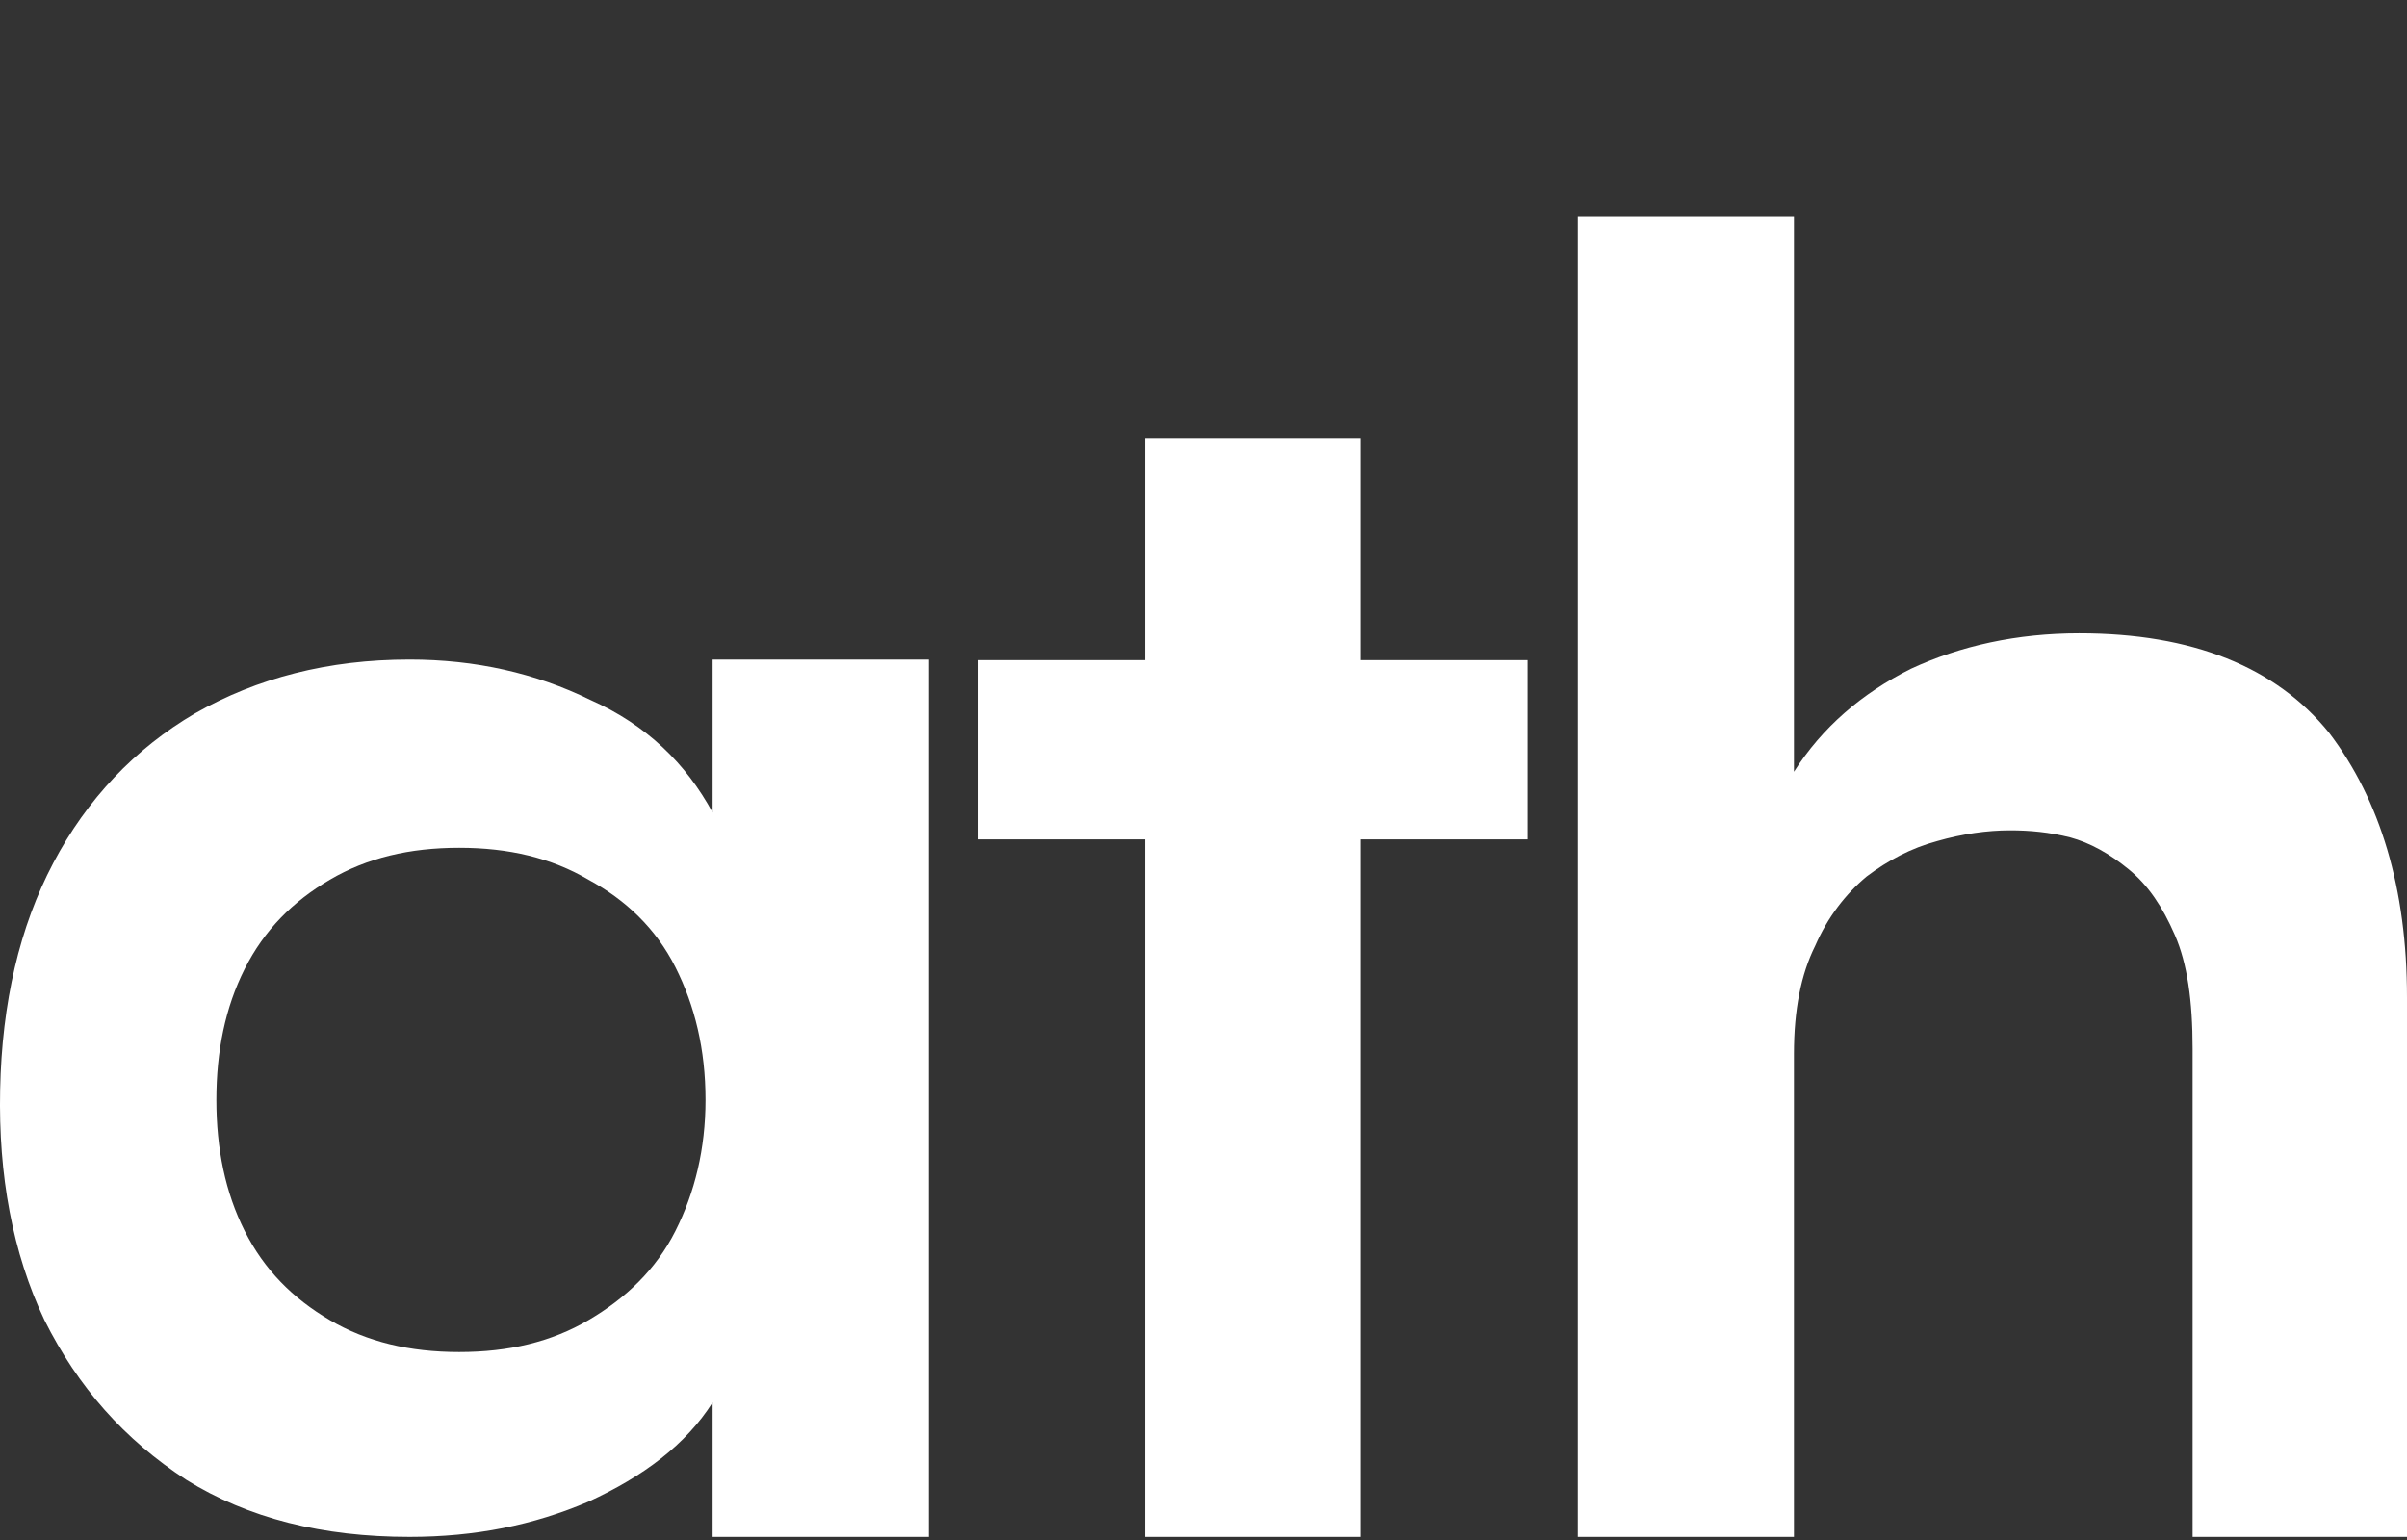 <svg width="250" height="160" viewBox="0 0 250 160" fill="none" xmlns="http://www.w3.org/2000/svg">
<rect x="0" y="0" width="250" height="160" fill="#333333" stroke="none"/>
<g clip-path="url(#clip0_44_32)">
<path d="M96.472 159.68H74.015V145.71C71.254 150.075 66.836 153.393 61.129 156.013C55.423 158.458 49.348 159.68 42.537 159.68C33.517 159.68 25.786 157.759 19.343 153.743C12.901 149.552 8.115 144.138 4.617 137.153C1.304 130.168 -0.169 122.135 0.015 113.229C0.199 104.148 2.04 96.29 5.538 89.654C9.035 83.019 14.005 77.78 20.264 74.112C26.707 70.445 34.07 68.524 42.537 68.524C49.348 68.524 55.607 69.921 61.313 72.716C67.204 75.335 71.254 79.351 74.015 84.415V68.524H96.472V159.68ZM47.692 140.471C52.846 140.471 57.264 139.423 61.129 137.153C64.995 134.883 68.124 131.914 70.149 127.898C72.174 123.881 73.278 119.341 73.278 114.277C73.278 109.038 72.174 104.498 70.149 100.481C68.124 96.465 64.995 93.496 61.129 91.401C57.264 89.13 52.846 88.083 47.692 88.083C42.537 88.083 38.12 89.13 34.254 91.401C30.388 93.671 27.443 96.639 25.418 100.656C23.393 104.672 22.473 109.213 22.473 114.277C22.473 119.341 23.393 123.881 25.418 127.898C27.443 131.914 30.388 134.883 34.254 137.153C38.12 139.423 42.537 140.471 47.692 140.471Z" fill="white"/>
<path d="M101.602 68.584H158.657V87.208H101.602V68.584ZM141.357 159.68H118.903V45.533H141.357V159.68Z" fill="white"/>
<path d="M186.328 159.68H163.877V22.451H186.328V80.183C189.272 75.572 193.321 72.067 198.473 69.485C203.626 67.087 209.515 65.796 215.956 65.796C227.733 65.796 236.382 69.3 241.903 76.125C247.24 83.134 250 92.356 250 103.608V159.68H227.733V108.957C227.733 103.977 227.181 100.103 225.893 97.152C224.605 94.201 223.133 91.987 221.108 90.328C219.084 88.668 217.06 87.561 215.035 87.007C212.827 86.454 210.803 86.27 208.779 86.27C206.386 86.27 203.81 86.638 201.234 87.376C198.473 88.114 196.081 89.405 193.873 91.065C191.664 92.91 189.824 95.308 188.536 98.259C187.064 101.21 186.328 104.899 186.328 109.51V159.68Z" fill="white"/>
</g>
<defs>
<clipPath id="clip0_44_32">
<rect width="250" height="159.77" fill="white"/>
</clipPath>
</defs>
</svg>
